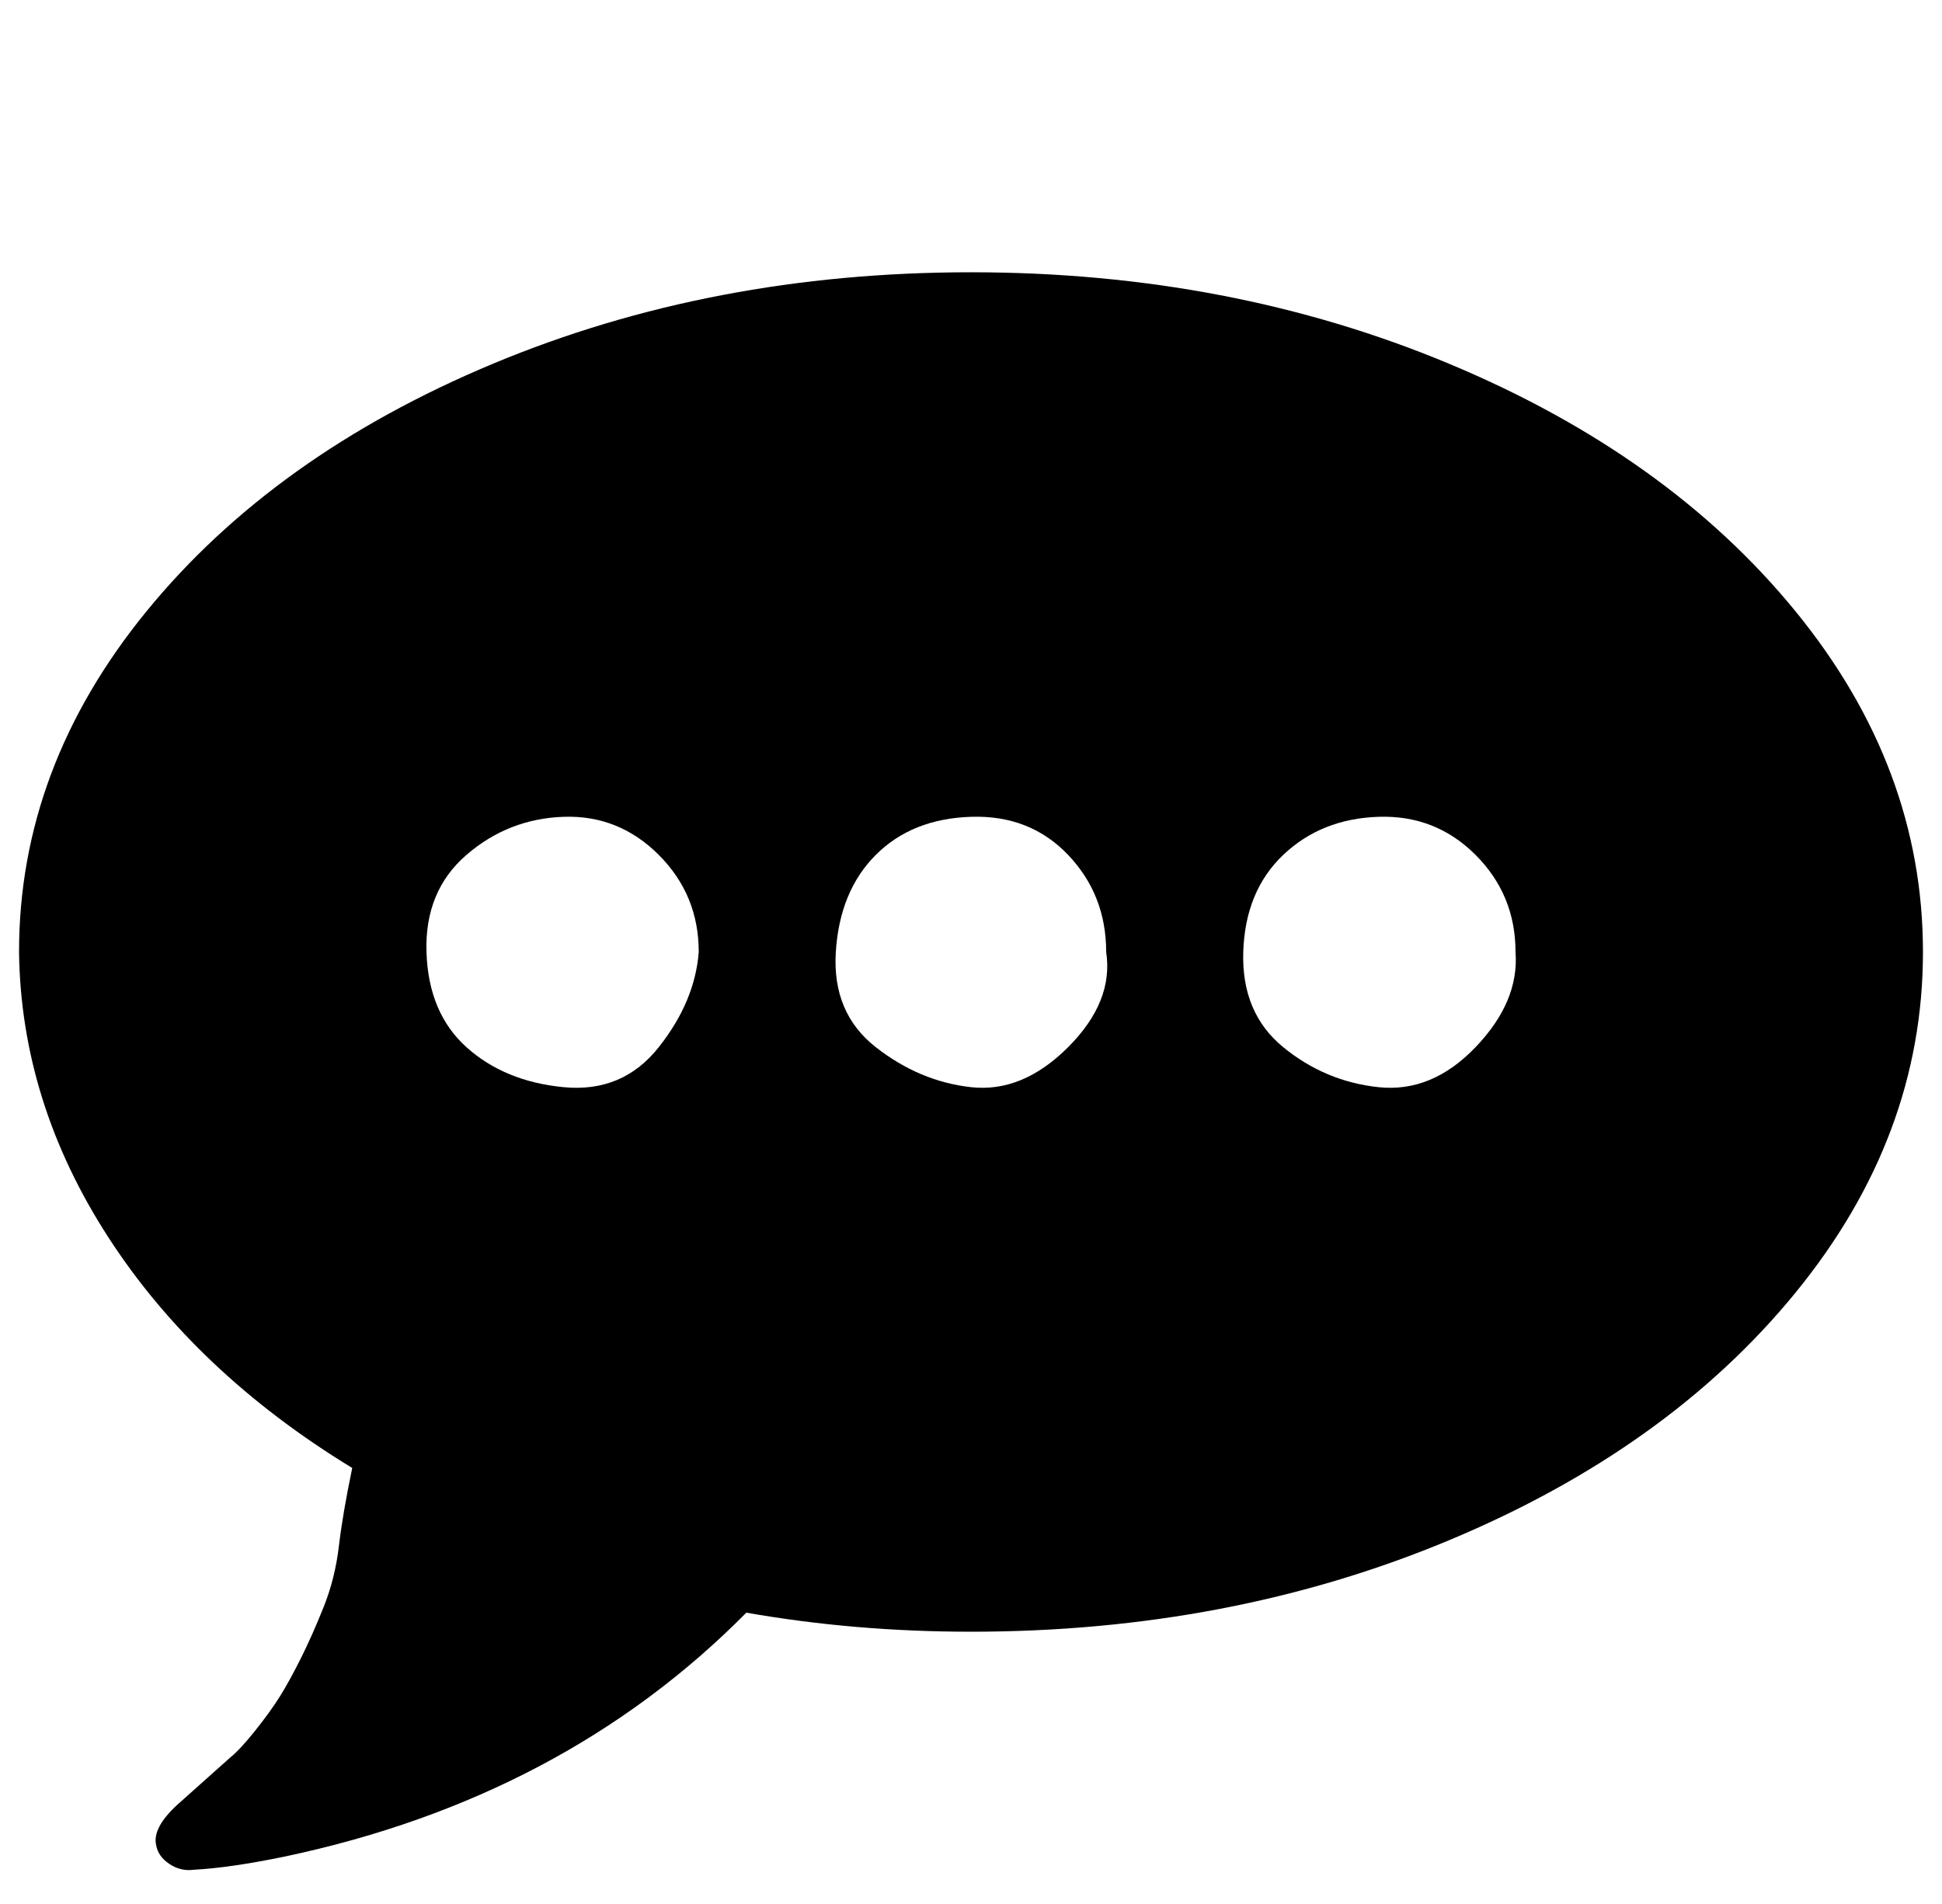 <?xml version="1.0" standalone="no"?>
<!DOCTYPE svg PUBLIC "-//W3C//DTD SVG 1.1//EN" "http://www.w3.org/Graphics/SVG/1.1/DTD/svg11.dtd" >
<svg xmlns="http://www.w3.org/2000/svg" xmlns:xlink="http://www.w3.org/1999/xlink" version="1.1" viewBox="-10 0 1020 1000">
   <path fill="currentColor"
d="M357 500q0 -30 -21 -51t-50 -20t-51 20t-21 51t21 50t51 21t50 -21t21 -50zM571 500q0 -30 -20 -51t-51 -20t-50 20t-21 51t21 50t50 21t51 -21t20 -50zM786 500q0 -30 -21 -51t-51 -20t-50 20t-21 51t21 50t50 21t51 -21t21 -50zM1000 500q0 97 -67 179t-182 130
t-251 48q-61 0 -118 -10q-96 97 -242 128q-29 6 -48 7q-7 1 -13 -3t-7 -10q-2 -9 11 -21l28 -25q5 -4 13 -14t13 -18t11 -20t12 -27t8 -32t7 -41q-82 -50 -128 -121t-47 -150q0 -97 67 -179t182 -130t251 -48t251 48t182 130t67 179z" />
</svg>
